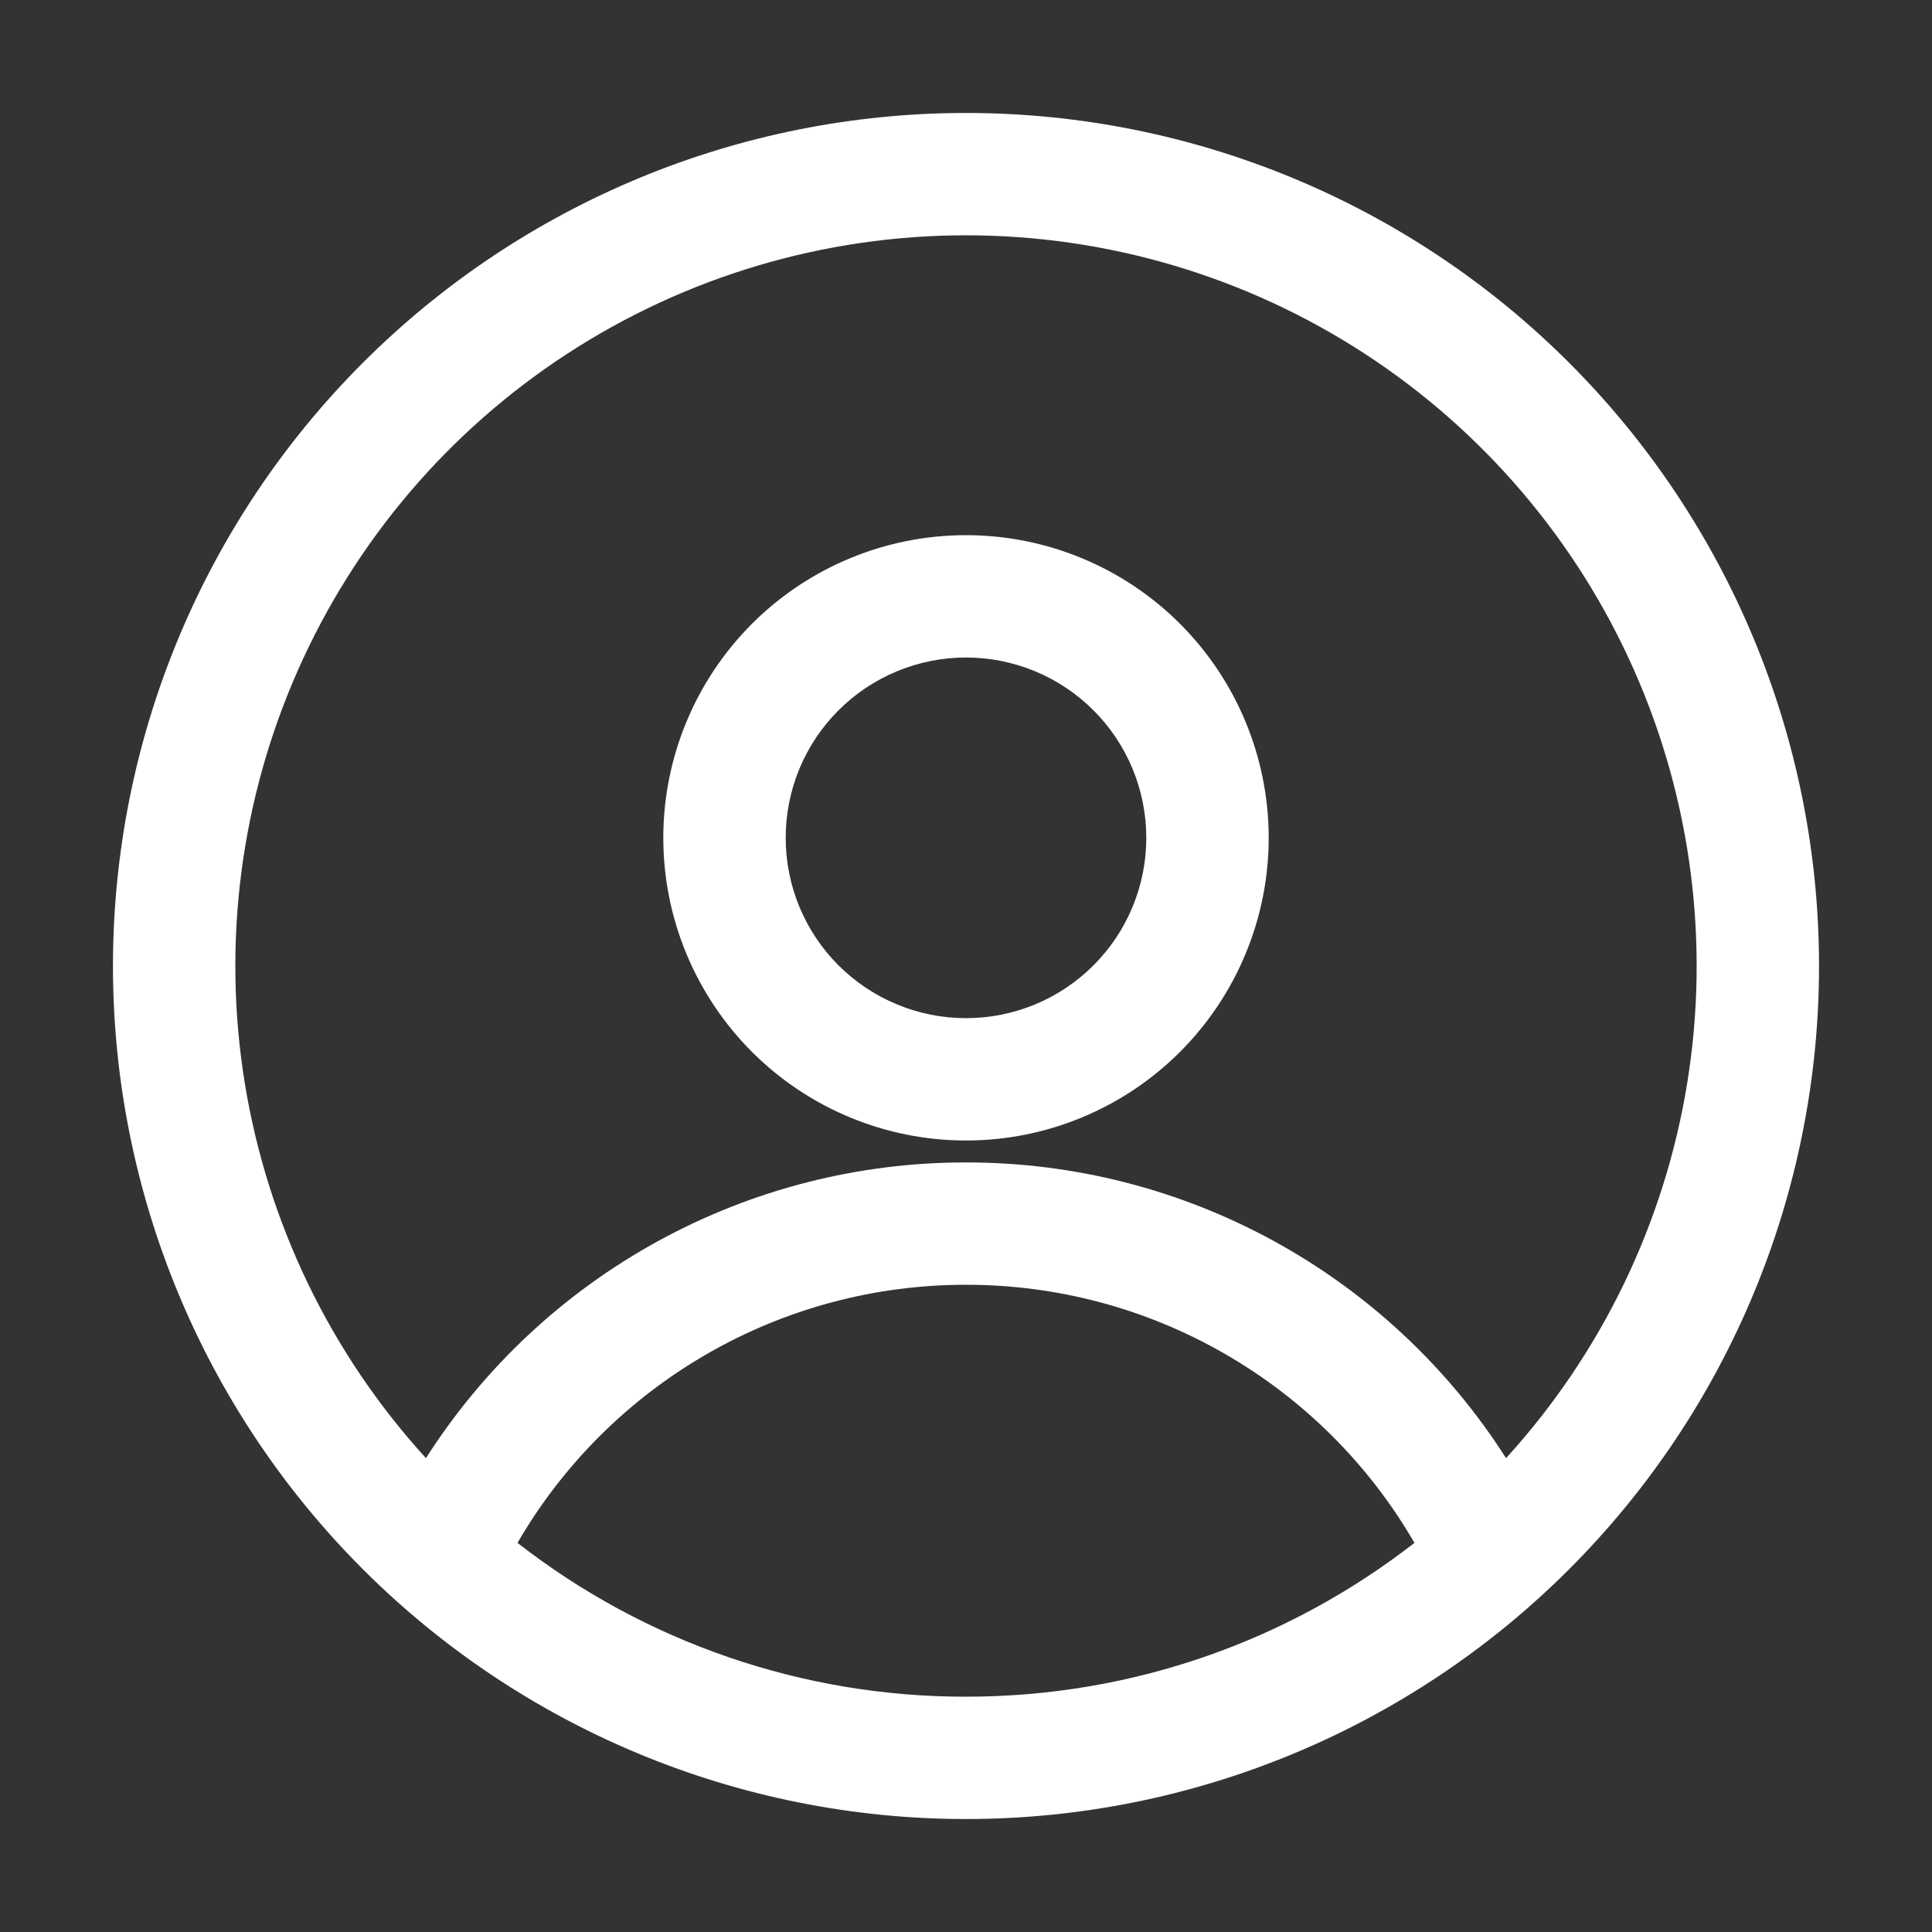 <svg width="34" height="34" viewBox="0 0 34 34" fill="none" xmlns="http://www.w3.org/2000/svg">
<rect x="0" y="0" width="34" height="34" fill="#333333" stroke="none"/>
<path fill-rule="evenodd" clip-rule="evenodd" d="M1.988 17C1.988 13.018 3.57 9.2 6.385 6.385C9.2 3.569 13.018 1.988 17 1.988C20.982 1.988 24.8 3.569 27.615 6.385C30.43 9.2 32.012 13.018 32.012 17C32.012 20.981 30.43 24.8 27.615 27.615C24.8 30.43 20.982 32.012 17 32.012C13.018 32.012 9.2 30.43 6.385 27.615C3.57 24.8 1.988 20.981 1.988 17ZM17 4.141C14.508 4.141 12.069 4.866 9.981 6.226C7.892 7.587 6.245 9.525 5.238 11.805C4.231 14.085 3.908 16.608 4.309 19.068C4.71 21.528 5.817 23.819 7.496 25.661C8.515 24.064 9.92 22.751 11.581 21.841C13.242 20.931 15.106 20.455 17 20.457C18.894 20.455 20.758 20.931 22.419 21.841C24.08 22.751 25.485 24.064 26.504 25.661C28.183 23.819 29.29 21.528 29.691 19.068C30.092 16.608 29.769 14.085 28.762 11.805C27.755 9.525 26.108 7.587 24.019 6.226C21.931 4.866 19.492 4.141 17 4.141ZM24.892 27.152C24.091 25.77 22.94 24.622 21.554 23.825C20.169 23.027 18.598 22.608 17 22.61C15.402 22.608 13.831 23.027 12.446 23.825C11.06 24.622 9.909 25.77 9.107 27.152C11.362 28.91 14.141 29.863 17 29.859C19.974 29.859 22.712 28.848 24.892 27.152ZM11.673 14.745C11.673 13.332 12.235 11.977 13.233 10.978C14.232 9.979 15.587 9.418 17 9.418C18.413 9.418 19.768 9.979 20.767 10.978C21.765 11.977 22.327 13.332 22.327 14.745C22.327 16.157 21.765 17.512 20.767 18.511C19.768 19.51 18.413 20.071 17 20.071C15.587 20.071 14.232 19.51 13.233 18.511C12.235 17.512 11.673 16.157 11.673 14.745ZM17 11.571C16.583 11.571 16.171 11.653 15.786 11.813C15.401 11.972 15.051 12.206 14.756 12.501C14.461 12.795 14.228 13.145 14.068 13.53C13.909 13.915 13.827 14.328 13.827 14.745C13.827 15.161 13.909 15.574 14.068 15.959C14.228 16.344 14.461 16.694 14.756 16.988C15.051 17.283 15.401 17.517 15.786 17.676C16.171 17.836 16.583 17.918 17 17.918C17.842 17.918 18.649 17.584 19.244 16.988C19.839 16.393 20.173 15.586 20.173 14.745C20.173 13.903 19.839 13.096 19.244 12.501C18.649 11.906 17.842 11.571 17 11.571Z" fill="white"/>
</svg>
